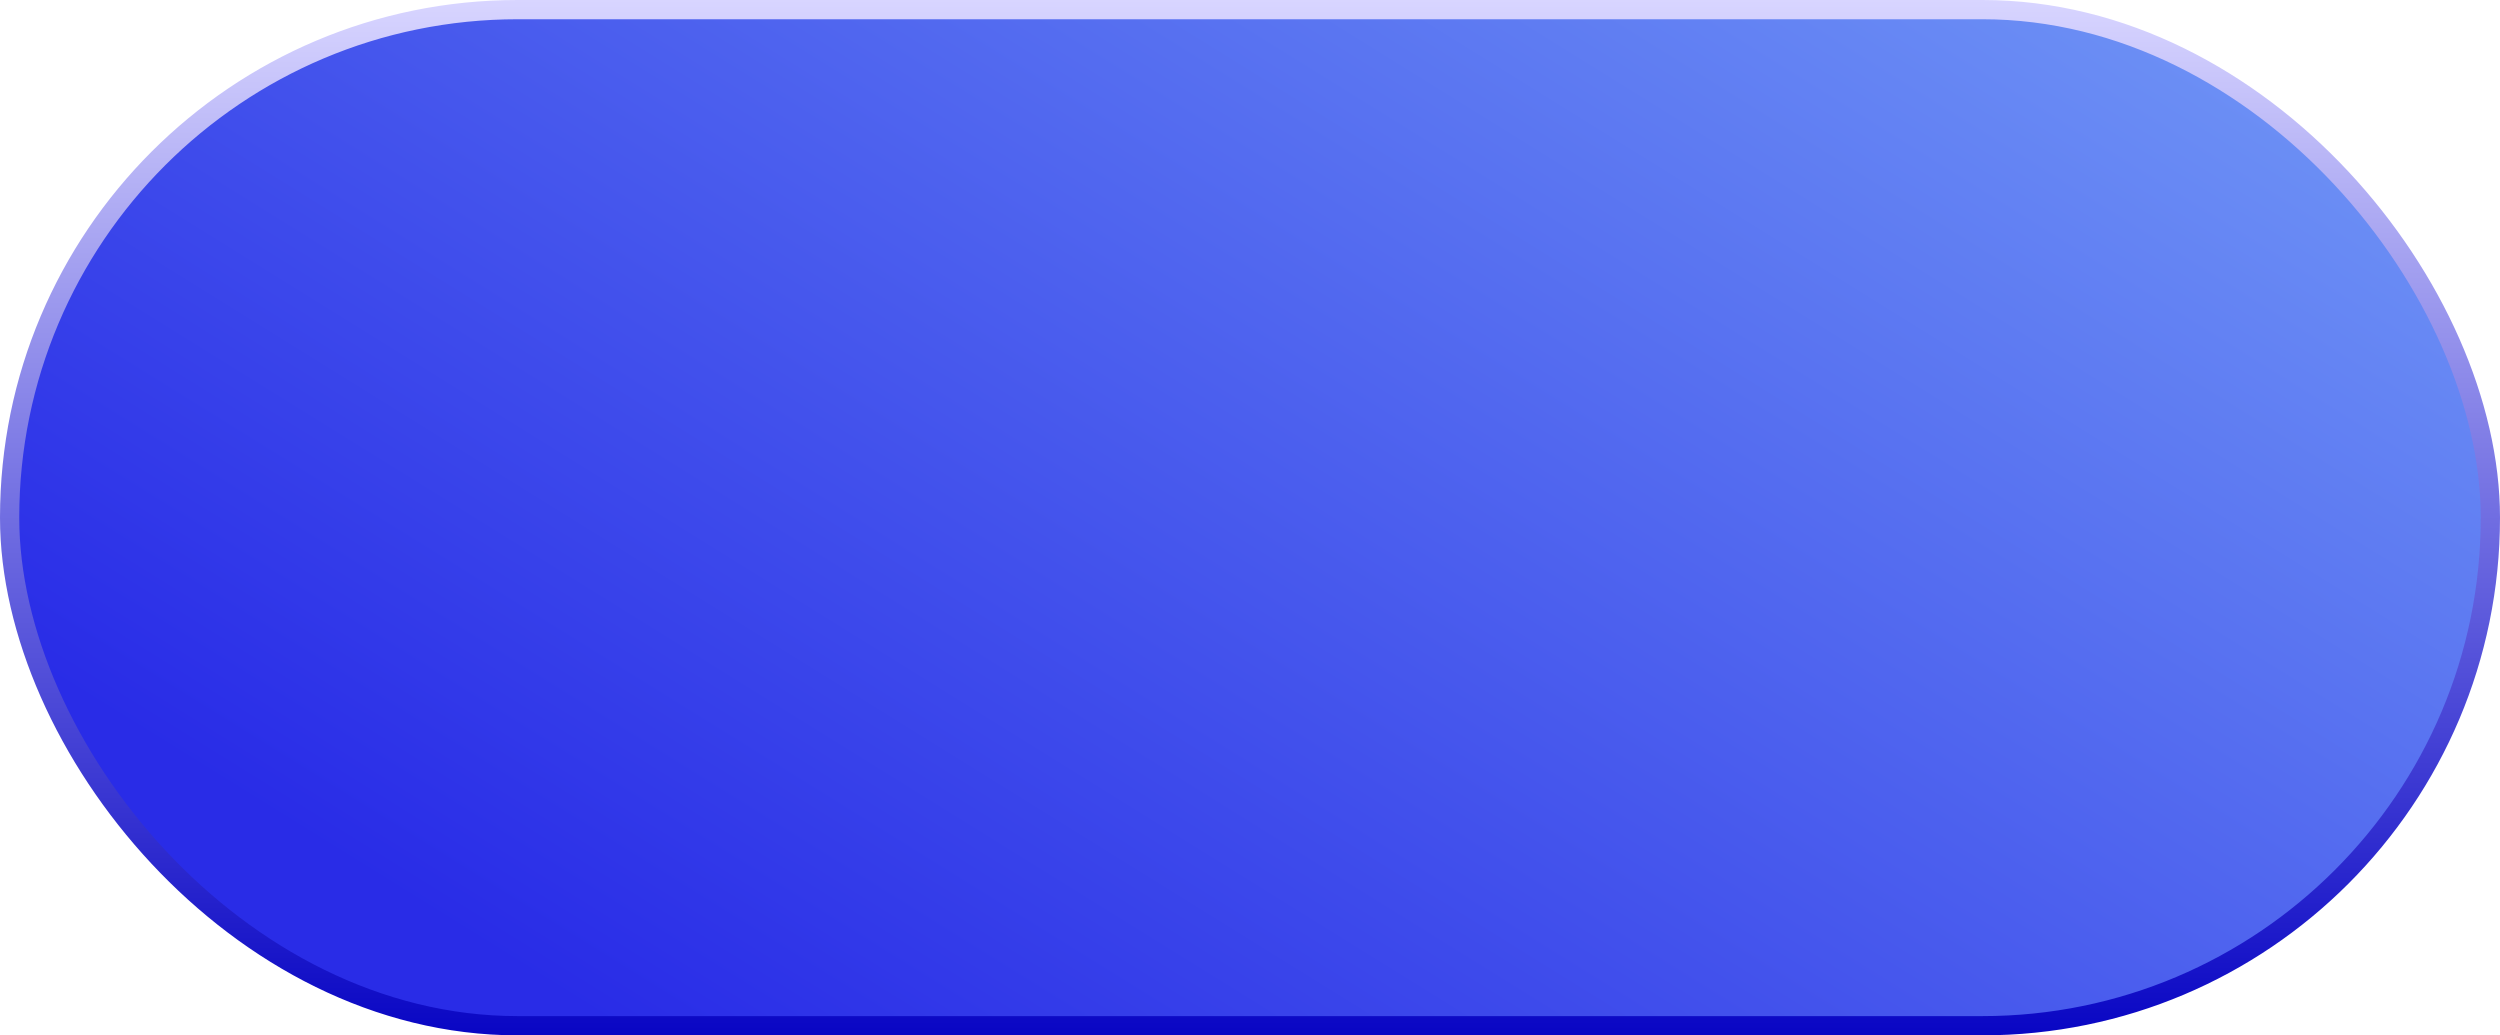 <svg width="99" height="41" viewBox="0 0 99 41" fill="none" xmlns="http://www.w3.org/2000/svg">
<rect x="0.381" y="0.381" width="98.238" height="40.238" rx="20.119" fill="url(#paint0_linear_3061_448)"/>
<rect x="0.381" y="0.381" width="98.238" height="40.238" rx="20.119" stroke="url(#paint1_linear_3061_448)" stroke-width="0.762"/>
<defs>
<linearGradient id="paint0_linear_3061_448" x1="98.999" y1="8.113" x2="63.602" y2="65.135" gradientUnits="userSpaceOnUse">
<stop stop-color="#6D91F5"/>
<stop offset="1" stop-color="#292CE7"/>
</linearGradient>
<linearGradient id="paint1_linear_3061_448" x1="49.5" y1="0" x2="49.5" y2="41" gradientUnits="userSpaceOnUse">
<stop stop-color="#D8D5FF"/>
<stop offset="1" stop-color="#0906C4"/>
</linearGradient>
</defs>
</svg>
